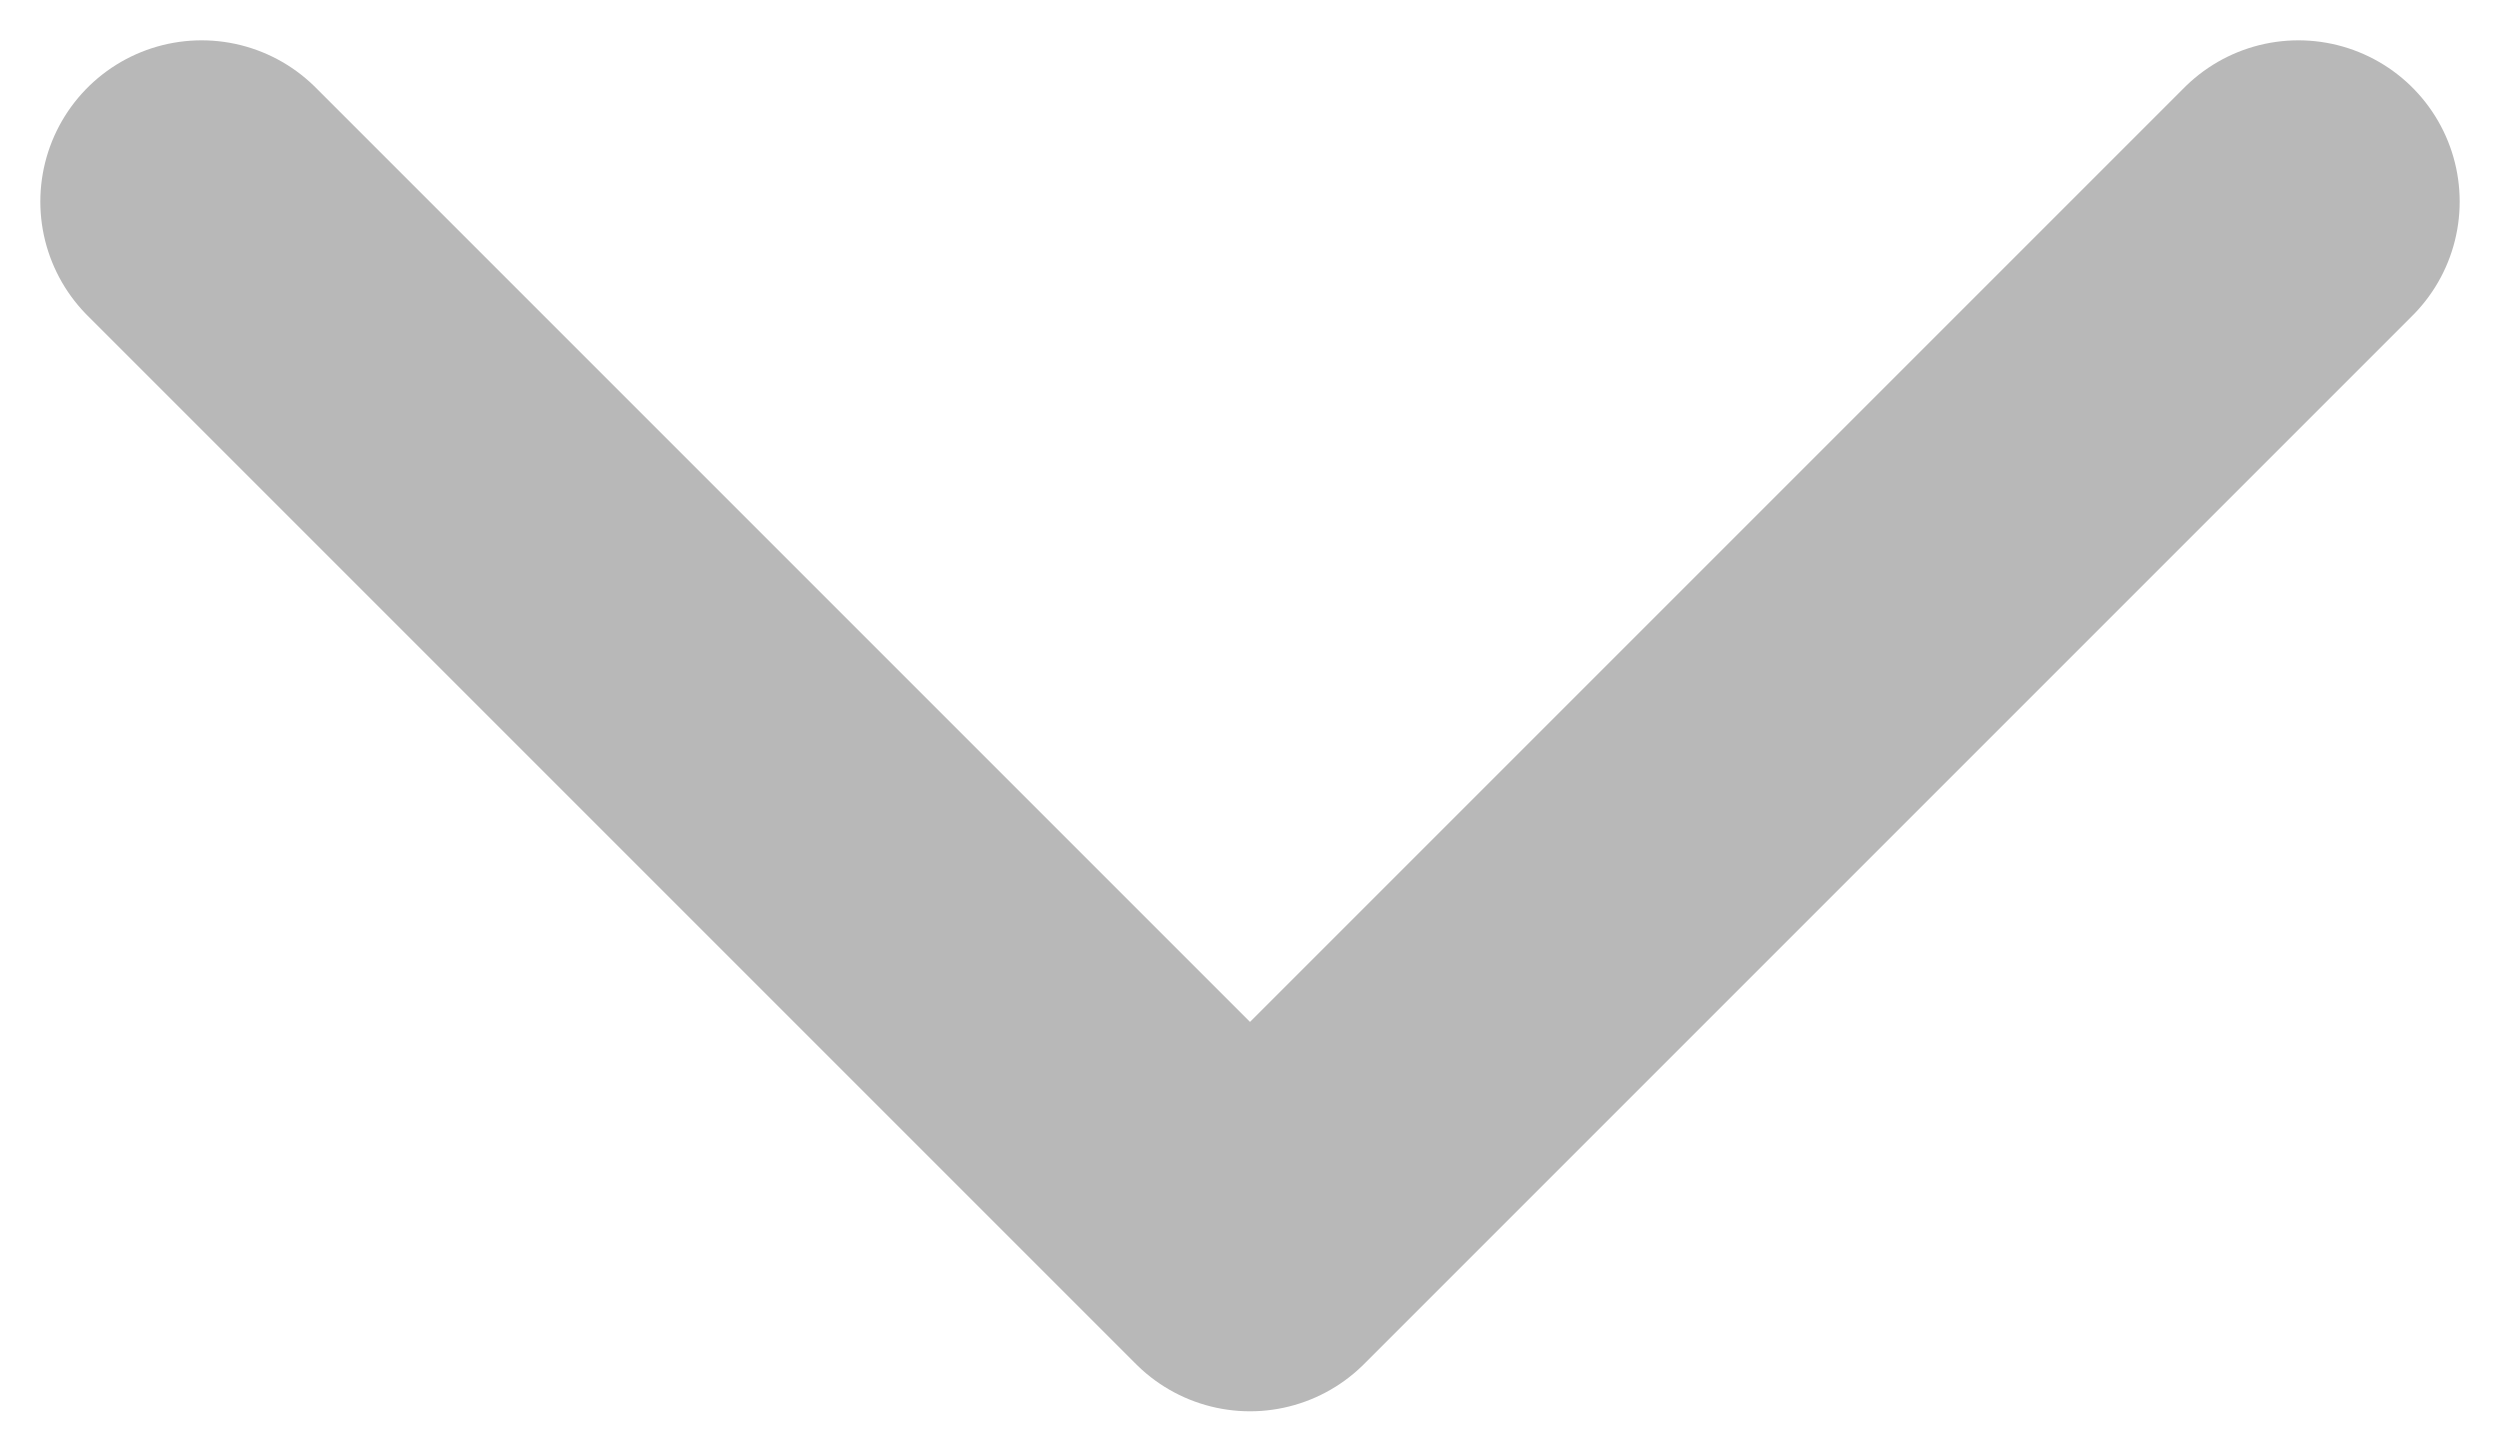 <?xml version="1.0" encoding="UTF-8"?> <svg xmlns="http://www.w3.org/2000/svg" width="31" height="18" viewBox="0 0 31 18" fill="none"><path d="M2.5 2.5L15.5 15.5L28.5 2.5" stroke="#B8B8B8" stroke-width="4" stroke-linecap="round" stroke-linejoin="round"></path></svg> 